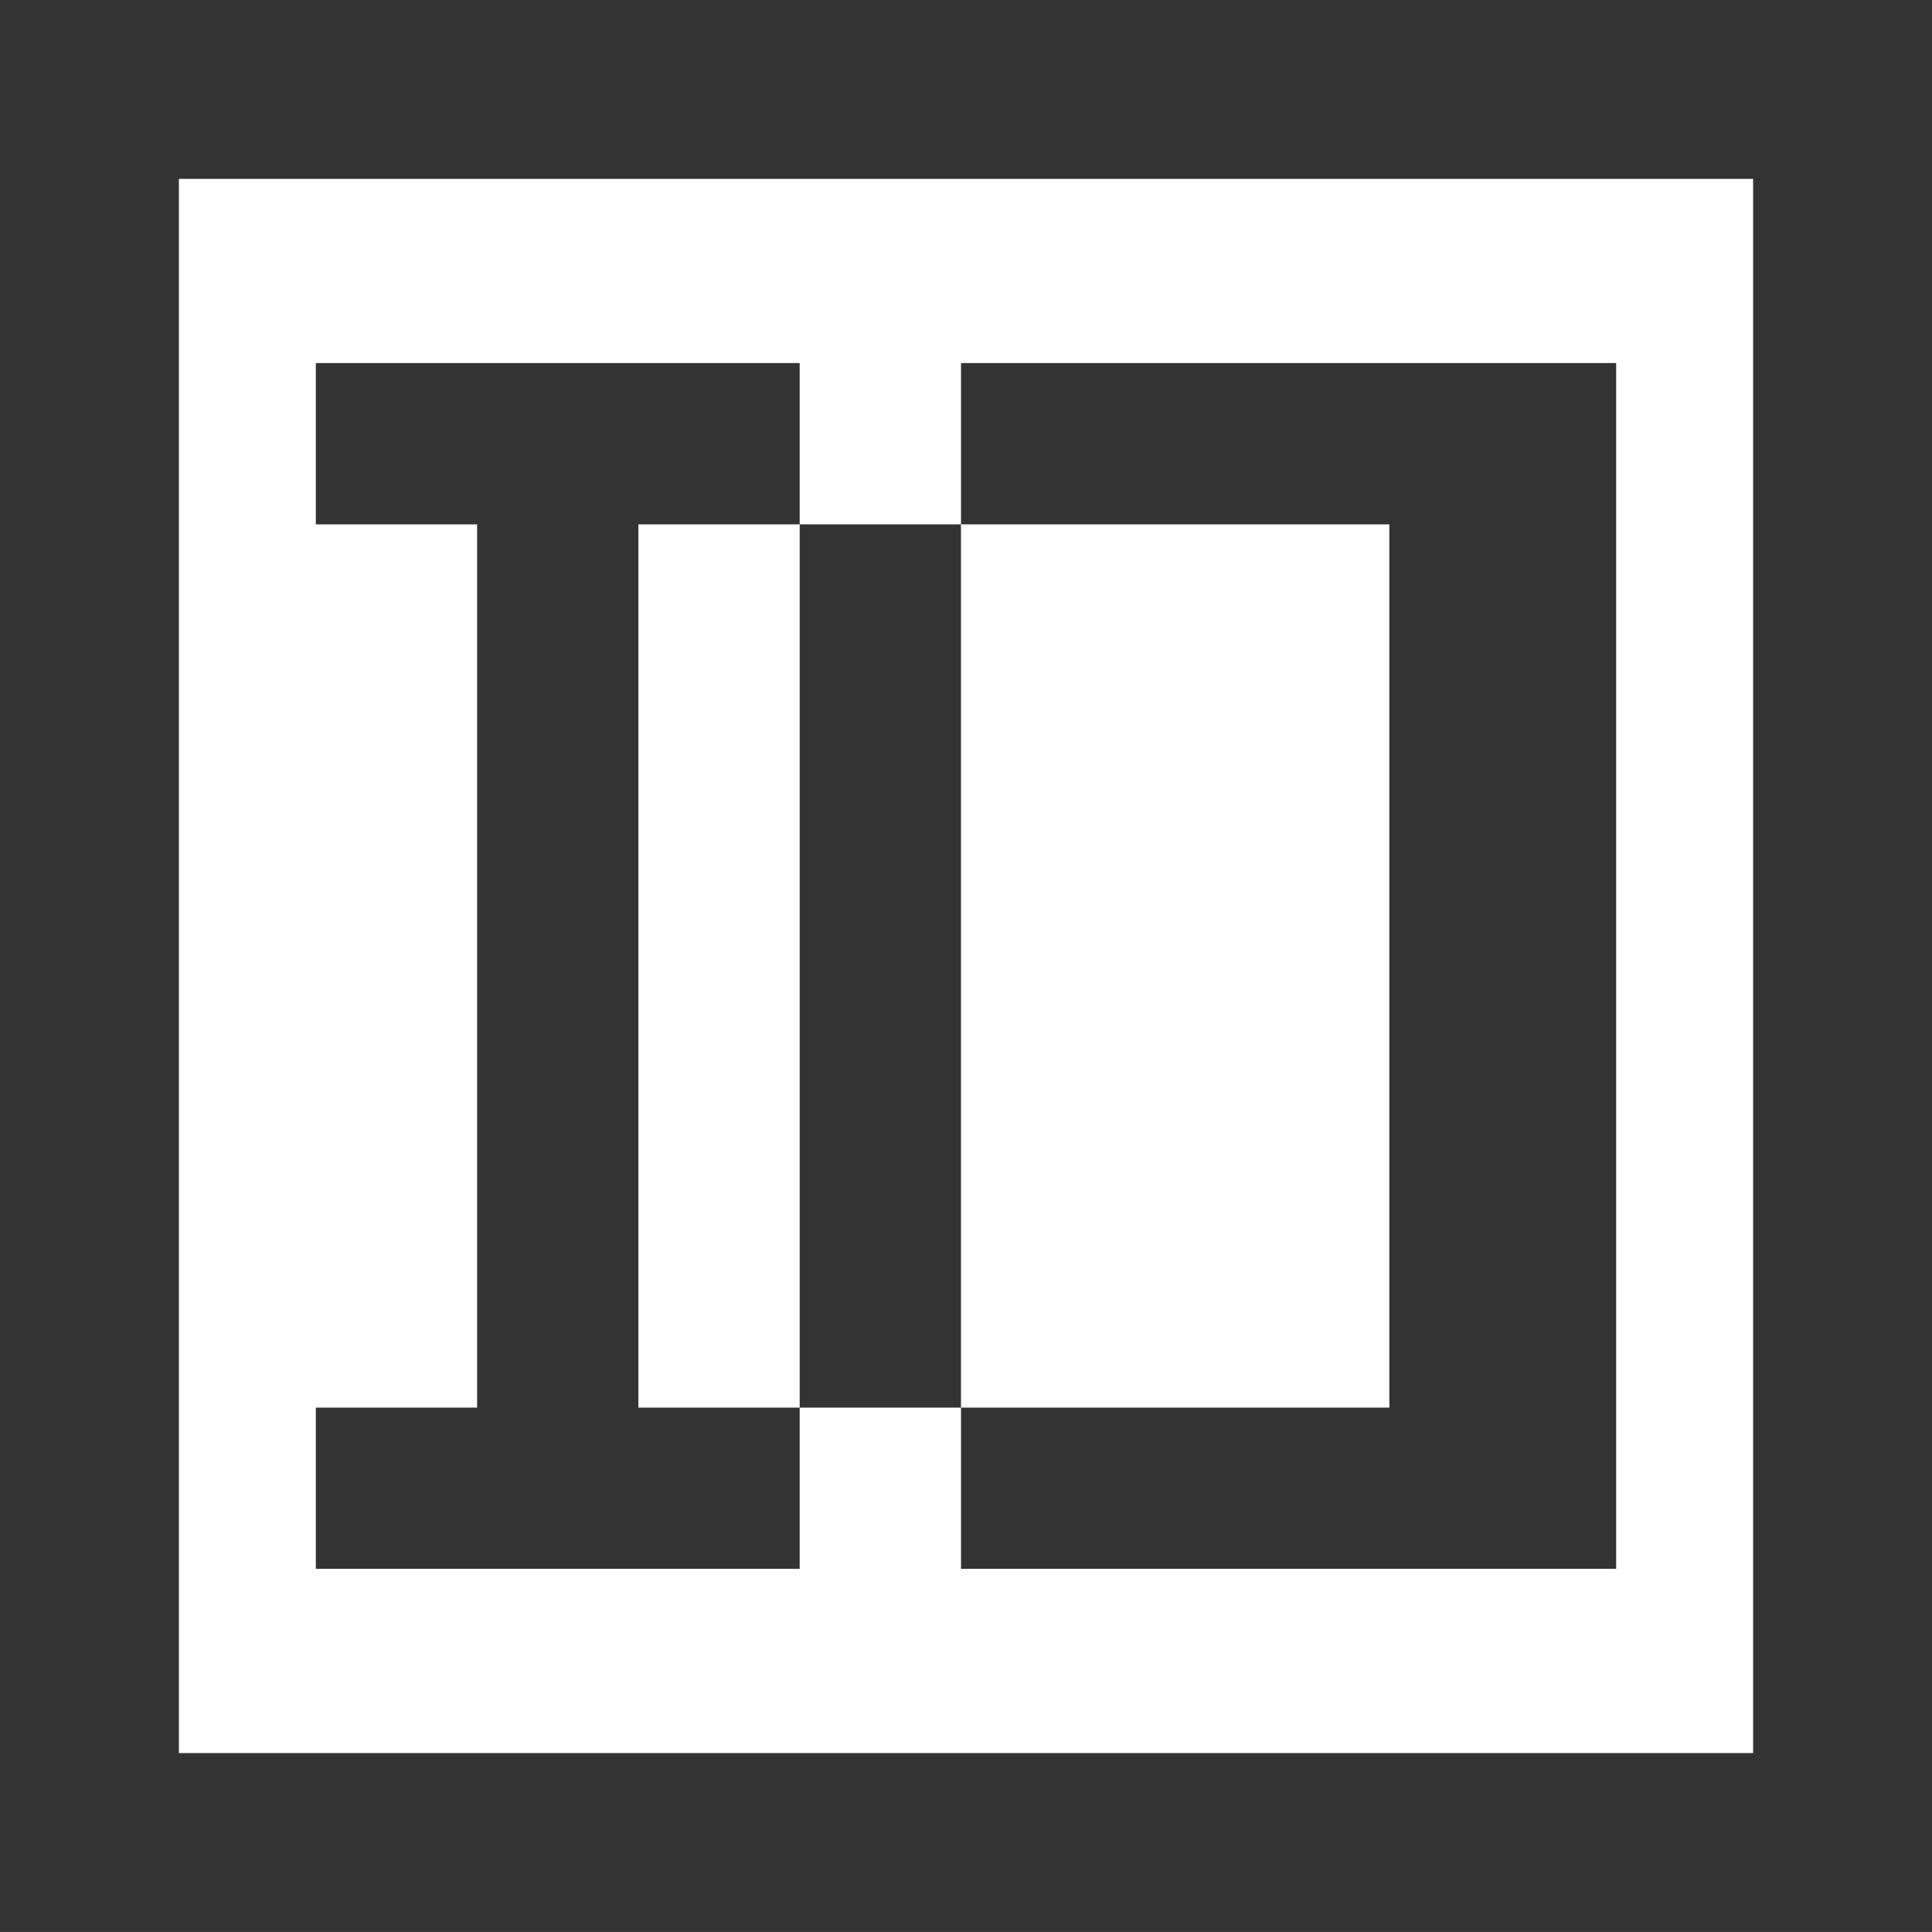 <?xml version="1.0" encoding="UTF-8"?><svg id="Layer_2" xmlns="http://www.w3.org/2000/svg" viewBox="0 0 460.94 460.93"><g id="Layer_1-2"><path id="About" d="M152.31,125.1v210.73h38.48v38.47h-115.44v-38.47h38.48V125.1h-38.48v-38.48h115.44v38.48h-38.48ZM190.79,125.1v210.73h38.48V125.1h-38.48ZM385.59,86.62v287.68h-156.31v-38.47h102.2V125.1h-102.2v-38.48h156.31ZM460.94,0v460.93H0V0h460.94ZM418.26,42.68H42.68v375.57h375.58V42.68Z" fill="#333"/></g></svg>